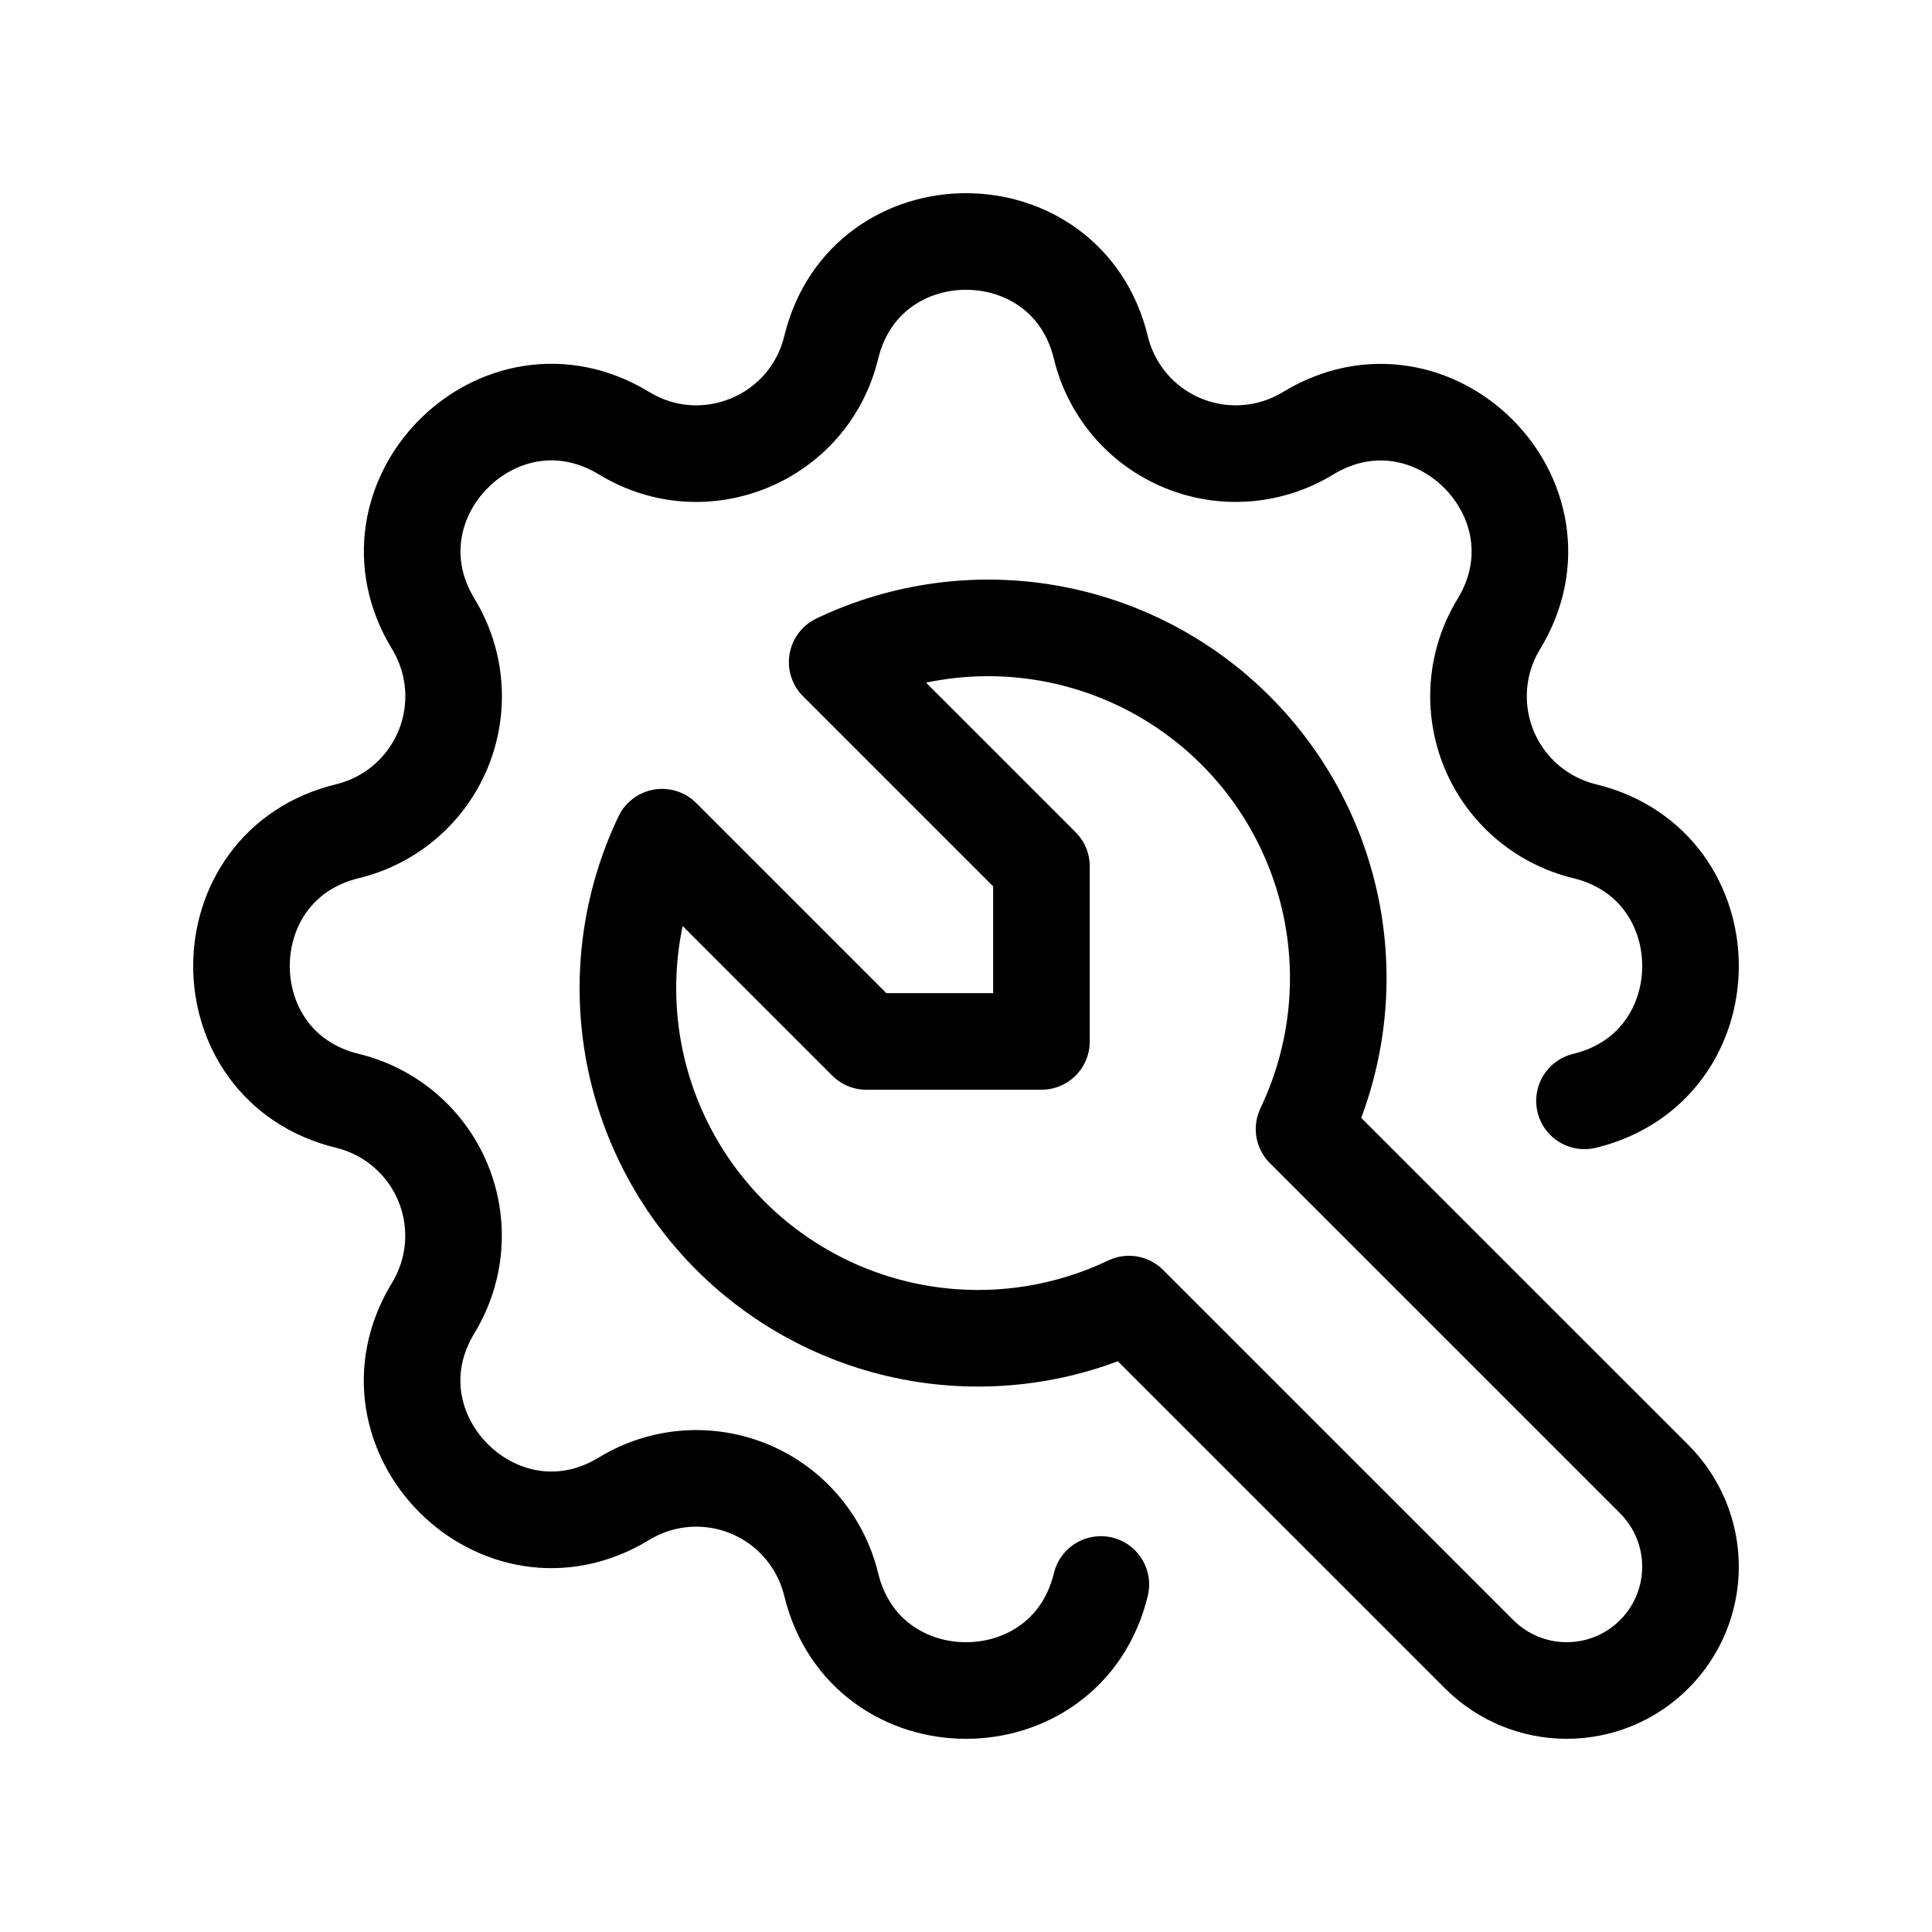 <svg viewBox="0 0 40 40" fill="none" xmlns="http://www.w3.org/2000/svg">
<g clip-path="url(#clip0_41_2372)">
<path d="M17.937 21.562H21.562V17.937L17.333 13.708C18.686 13.062 20.206 12.851 21.683 13.104C23.161 13.358 24.524 14.063 25.584 15.124C26.644 16.184 27.349 17.546 27.603 19.024C27.856 20.502 27.645 22.022 26.999 23.375L34.249 30.624C34.73 31.105 35 31.757 35 32.437C35 33.117 34.73 33.769 34.249 34.249C33.769 34.73 33.117 35 32.437 35C31.757 35 31.105 34.73 30.624 34.249L23.374 27C22.021 27.646 20.502 27.856 19.024 27.603C17.546 27.349 16.184 26.644 15.123 25.584C14.063 24.524 13.358 23.161 13.104 21.683C12.851 20.206 13.062 18.686 13.708 17.333L17.937 21.562Z" stroke="currentColor" stroke-width="2" stroke-linecap="round" stroke-linejoin="round"/>
<path d="M32.805 22.792C35.732 22.082 35.732 17.919 32.805 17.209C32.366 17.102 31.958 16.893 31.615 16.599C31.271 16.304 31.003 15.933 30.829 15.516C30.657 15.098 30.585 14.646 30.619 14.195C30.654 13.744 30.795 13.308 31.03 12.922C32.597 10.348 29.652 7.405 27.08 8.972C26.694 9.207 26.258 9.348 25.806 9.383C25.355 9.418 24.903 9.346 24.485 9.173C24.067 9 23.695 8.73 23.401 8.387C23.107 8.043 22.898 7.635 22.792 7.195C22.082 4.268 17.919 4.268 17.209 7.195C16.748 9.087 14.588 9.983 12.922 8.97C10.348 7.403 7.405 10.348 8.972 12.92C9.207 13.306 9.348 13.743 9.383 14.194C9.418 14.645 9.346 15.098 9.173 15.516C9 15.934 8.73 16.305 8.387 16.599C8.043 16.893 7.635 17.102 7.195 17.209C4.268 17.919 4.268 22.082 7.195 22.792C7.634 22.899 8.042 23.108 8.385 23.402C8.729 23.696 8.998 24.067 9.171 24.485C9.344 24.902 9.416 25.355 9.381 25.806C9.346 26.256 9.205 26.692 8.97 27.079C7.403 29.652 10.348 32.595 12.92 31.029C13.306 30.793 13.743 30.652 14.194 30.617C14.645 30.582 15.098 30.654 15.516 30.827C15.934 31 16.305 31.27 16.599 31.614C16.893 31.957 17.102 32.366 17.209 32.805C17.919 35.732 22.082 35.732 22.792 32.805" stroke="currentColor" stroke-width="2" stroke-linecap="round" stroke-linejoin="round"/>
</g>
<defs>
<clipPath id="clip0_41_2372">
<rect width="40" height="40" fill="currentColor"/>
</clipPath>
</defs>
</svg>